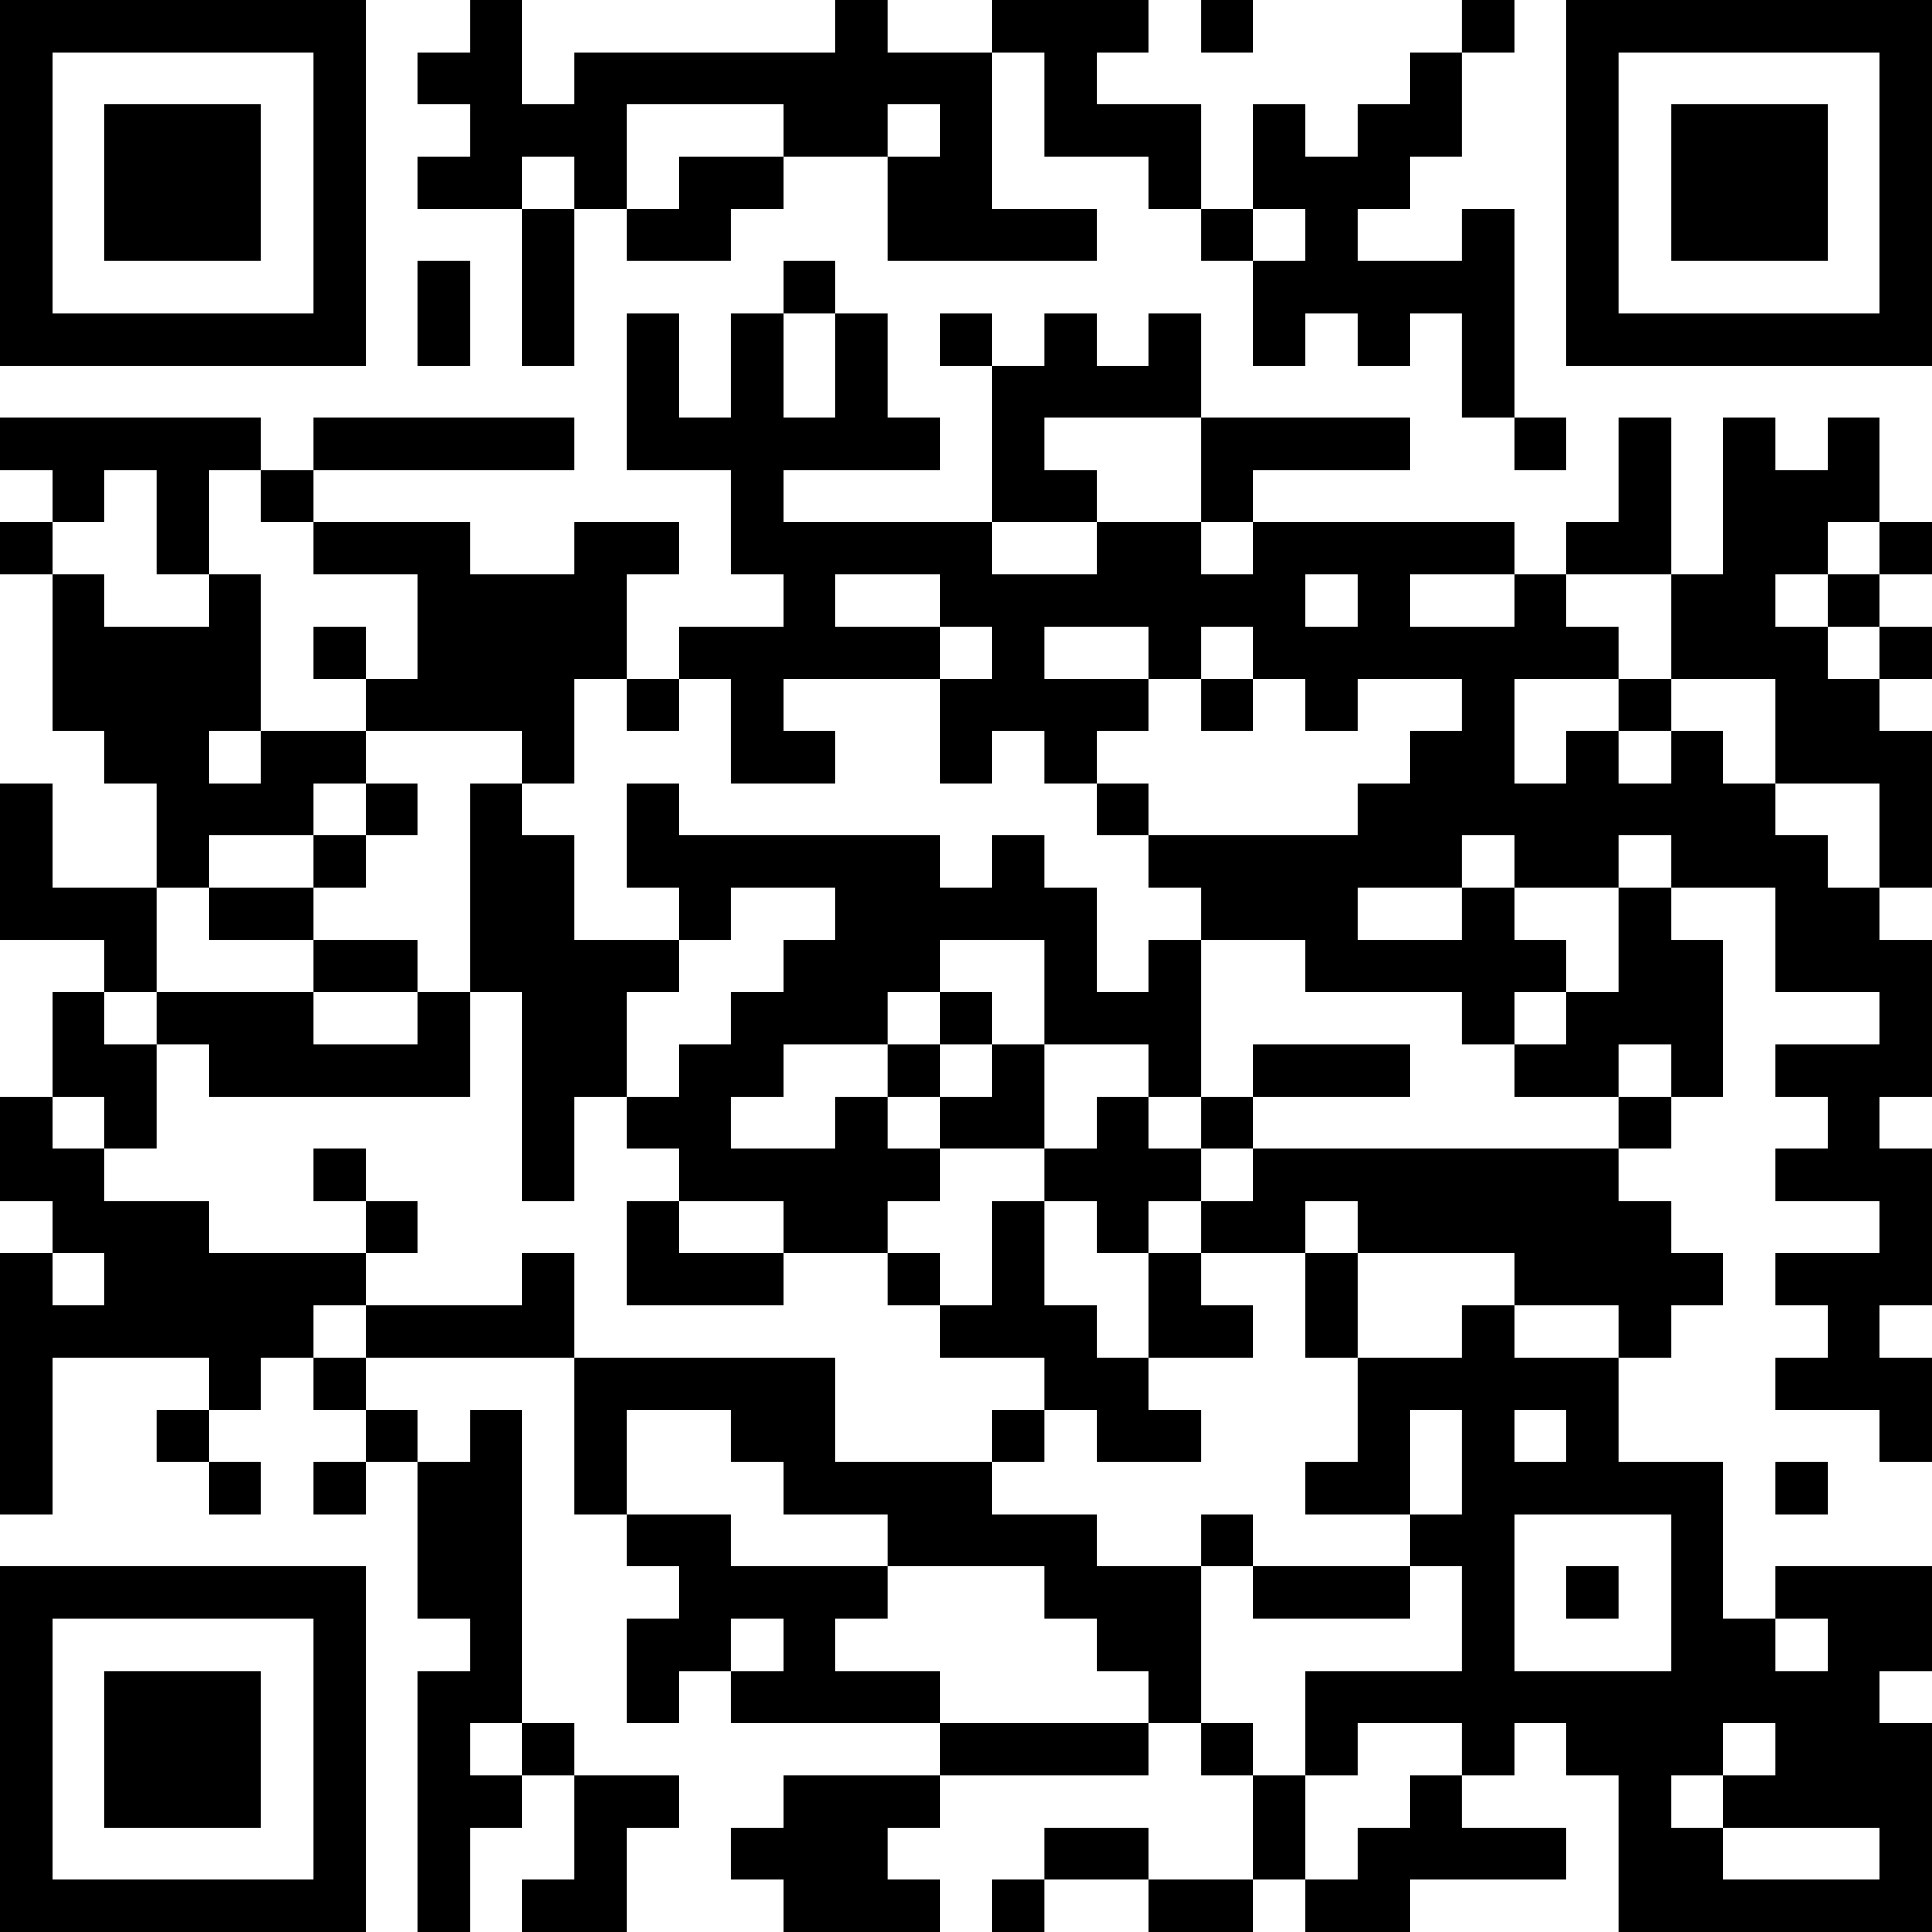 <?xml version="1.0" encoding="UTF-8"?>
<svg xmlns="http://www.w3.org/2000/svg" version="1.1" width="400" height="400" viewBox="0 0 400 400"><rect x="0" y="0" width="400" height="400" fill="#ffffff"/><g transform="scale(10.811)"><g transform="translate(0,0)"><path fill-rule="evenodd" d="M9 0L9 1L8 1L8 2L9 2L9 3L8 3L8 4L10 4L10 7L11 7L11 4L12 4L12 5L14 5L14 4L15 4L15 3L17 3L17 5L21 5L21 4L19 4L19 1L20 1L20 3L22 3L22 4L23 4L23 5L24 5L24 7L25 7L25 6L26 6L26 7L27 7L27 6L28 6L28 8L29 8L29 9L30 9L30 8L29 8L29 4L28 4L28 5L26 5L26 4L27 4L27 3L28 3L28 1L29 1L29 0L28 0L28 1L27 1L27 2L26 2L26 3L25 3L25 2L24 2L24 4L23 4L23 2L21 2L21 1L22 1L22 0L19 0L19 1L17 1L17 0L16 0L16 1L11 1L11 2L10 2L10 0ZM23 0L23 1L24 1L24 0ZM12 2L12 4L13 4L13 3L15 3L15 2ZM17 2L17 3L18 3L18 2ZM10 3L10 4L11 4L11 3ZM24 4L24 5L25 5L25 4ZM8 5L8 7L9 7L9 5ZM15 5L15 6L14 6L14 8L13 8L13 6L12 6L12 9L14 9L14 11L15 11L15 12L13 12L13 13L12 13L12 11L13 11L13 10L11 10L11 11L9 11L9 10L6 10L6 9L11 9L11 8L6 8L6 9L5 9L5 8L0 8L0 9L1 9L1 10L0 10L0 11L1 11L1 14L2 14L2 15L3 15L3 17L1 17L1 15L0 15L0 18L2 18L2 19L1 19L1 21L0 21L0 23L1 23L1 24L0 24L0 29L1 29L1 26L4 26L4 27L3 27L3 28L4 28L4 29L5 29L5 28L4 28L4 27L5 27L5 26L6 26L6 27L7 27L7 28L6 28L6 29L7 29L7 28L8 28L8 31L9 31L9 32L8 32L8 37L9 37L9 35L10 35L10 34L11 34L11 36L10 36L10 37L12 37L12 35L13 35L13 34L11 34L11 33L10 33L10 27L9 27L9 28L8 28L8 27L7 27L7 26L11 26L11 29L12 29L12 30L13 30L13 31L12 31L12 33L13 33L13 32L14 32L14 33L18 33L18 34L15 34L15 35L14 35L14 36L15 36L15 37L18 37L18 36L17 36L17 35L18 35L18 34L22 34L22 33L23 33L23 34L24 34L24 36L22 36L22 35L20 35L20 36L19 36L19 37L20 37L20 36L22 36L22 37L24 37L24 36L25 36L25 37L27 37L27 36L30 36L30 35L28 35L28 34L29 34L29 33L30 33L30 34L31 34L31 37L37 37L37 33L36 33L36 32L37 32L37 30L34 30L34 31L33 31L33 28L31 28L31 26L32 26L32 25L33 25L33 24L32 24L32 23L31 23L31 22L32 22L32 21L33 21L33 18L32 18L32 17L34 17L34 19L36 19L36 20L34 20L34 21L35 21L35 22L34 22L34 23L36 23L36 24L34 24L34 25L35 25L35 26L34 26L34 27L36 27L36 28L37 28L37 26L36 26L36 25L37 25L37 22L36 22L36 21L37 21L37 18L36 18L36 17L37 17L37 14L36 14L36 13L37 13L37 12L36 12L36 11L37 11L37 10L36 10L36 8L35 8L35 9L34 9L34 8L33 8L33 11L32 11L32 8L31 8L31 10L30 10L30 11L29 11L29 10L24 10L24 9L27 9L27 8L23 8L23 6L22 6L22 7L21 7L21 6L20 6L20 7L19 7L19 6L18 6L18 7L19 7L19 10L15 10L15 9L18 9L18 8L17 8L17 6L16 6L16 5ZM15 6L15 8L16 8L16 6ZM20 8L20 9L21 9L21 10L19 10L19 11L21 11L21 10L23 10L23 11L24 11L24 10L23 10L23 8ZM2 9L2 10L1 10L1 11L2 11L2 12L4 12L4 11L5 11L5 14L4 14L4 15L5 15L5 14L7 14L7 15L6 15L6 16L4 16L4 17L3 17L3 19L2 19L2 20L3 20L3 22L2 22L2 21L1 21L1 22L2 22L2 23L4 23L4 24L7 24L7 25L6 25L6 26L7 26L7 25L10 25L10 24L11 24L11 26L16 26L16 28L19 28L19 29L21 29L21 30L23 30L23 33L24 33L24 34L25 34L25 36L26 36L26 35L27 35L27 34L28 34L28 33L26 33L26 34L25 34L25 32L28 32L28 30L27 30L27 29L28 29L28 27L27 27L27 29L25 29L25 28L26 28L26 26L28 26L28 25L29 25L29 26L31 26L31 25L29 25L29 24L26 24L26 23L25 23L25 24L23 24L23 23L24 23L24 22L31 22L31 21L32 21L32 20L31 20L31 21L29 21L29 20L30 20L30 19L31 19L31 17L32 17L32 16L31 16L31 17L29 17L29 16L28 16L28 17L26 17L26 18L28 18L28 17L29 17L29 18L30 18L30 19L29 19L29 20L28 20L28 19L25 19L25 18L23 18L23 17L22 17L22 16L26 16L26 15L27 15L27 14L28 14L28 13L26 13L26 14L25 14L25 13L24 13L24 12L23 12L23 13L22 13L22 12L20 12L20 13L22 13L22 14L21 14L21 15L20 15L20 14L19 14L19 15L18 15L18 13L19 13L19 12L18 12L18 11L16 11L16 12L18 12L18 13L15 13L15 14L16 14L16 15L14 15L14 13L13 13L13 14L12 14L12 13L11 13L11 15L10 15L10 14L7 14L7 13L8 13L8 11L6 11L6 10L5 10L5 9L4 9L4 11L3 11L3 9ZM35 10L35 11L34 11L34 12L35 12L35 13L36 13L36 12L35 12L35 11L36 11L36 10ZM25 11L25 12L26 12L26 11ZM27 11L27 12L29 12L29 11ZM30 11L30 12L31 12L31 13L29 13L29 15L30 15L30 14L31 14L31 15L32 15L32 14L33 14L33 15L34 15L34 16L35 16L35 17L36 17L36 15L34 15L34 13L32 13L32 11ZM6 12L6 13L7 13L7 12ZM23 13L23 14L24 14L24 13ZM31 13L31 14L32 14L32 13ZM7 15L7 16L6 16L6 17L4 17L4 18L6 18L6 19L3 19L3 20L4 20L4 21L9 21L9 19L10 19L10 23L11 23L11 21L12 21L12 22L13 22L13 23L12 23L12 25L15 25L15 24L17 24L17 25L18 25L18 26L20 26L20 27L19 27L19 28L20 28L20 27L21 27L21 28L23 28L23 27L22 27L22 26L24 26L24 25L23 25L23 24L22 24L22 23L23 23L23 22L24 22L24 21L27 21L27 20L24 20L24 21L23 21L23 18L22 18L22 19L21 19L21 17L20 17L20 16L19 16L19 17L18 17L18 16L13 16L13 15L12 15L12 17L13 17L13 18L11 18L11 16L10 16L10 15L9 15L9 19L8 19L8 18L6 18L6 17L7 17L7 16L8 16L8 15ZM21 15L21 16L22 16L22 15ZM14 17L14 18L13 18L13 19L12 19L12 21L13 21L13 20L14 20L14 19L15 19L15 18L16 18L16 17ZM18 18L18 19L17 19L17 20L15 20L15 21L14 21L14 22L16 22L16 21L17 21L17 22L18 22L18 23L17 23L17 24L18 24L18 25L19 25L19 23L20 23L20 25L21 25L21 26L22 26L22 24L21 24L21 23L20 23L20 22L21 22L21 21L22 21L22 22L23 22L23 21L22 21L22 20L20 20L20 18ZM6 19L6 20L8 20L8 19ZM18 19L18 20L17 20L17 21L18 21L18 22L20 22L20 20L19 20L19 19ZM18 20L18 21L19 21L19 20ZM6 22L6 23L7 23L7 24L8 24L8 23L7 23L7 22ZM13 23L13 24L15 24L15 23ZM1 24L1 25L2 25L2 24ZM25 24L25 26L26 26L26 24ZM12 27L12 29L14 29L14 30L17 30L17 31L16 31L16 32L18 32L18 33L22 33L22 32L21 32L21 31L20 31L20 30L17 30L17 29L15 29L15 28L14 28L14 27ZM29 27L29 28L30 28L30 27ZM34 28L34 29L35 29L35 28ZM23 29L23 30L24 30L24 31L27 31L27 30L24 30L24 29ZM29 29L29 32L32 32L32 29ZM30 30L30 31L31 31L31 30ZM14 31L14 32L15 32L15 31ZM34 31L34 32L35 32L35 31ZM9 33L9 34L10 34L10 33ZM33 33L33 34L32 34L32 35L33 35L33 36L36 36L36 35L33 35L33 34L34 34L34 33ZM0 0L0 7L7 7L7 0ZM1 1L1 6L6 6L6 1ZM2 2L2 5L5 5L5 2ZM30 0L30 7L37 7L37 0ZM31 1L31 6L36 6L36 1ZM32 2L32 5L35 5L35 2ZM0 30L0 37L7 37L7 30ZM1 31L1 36L6 36L6 31ZM2 32L2 35L5 35L5 32Z" fill="#000000"/></g></g></svg>
